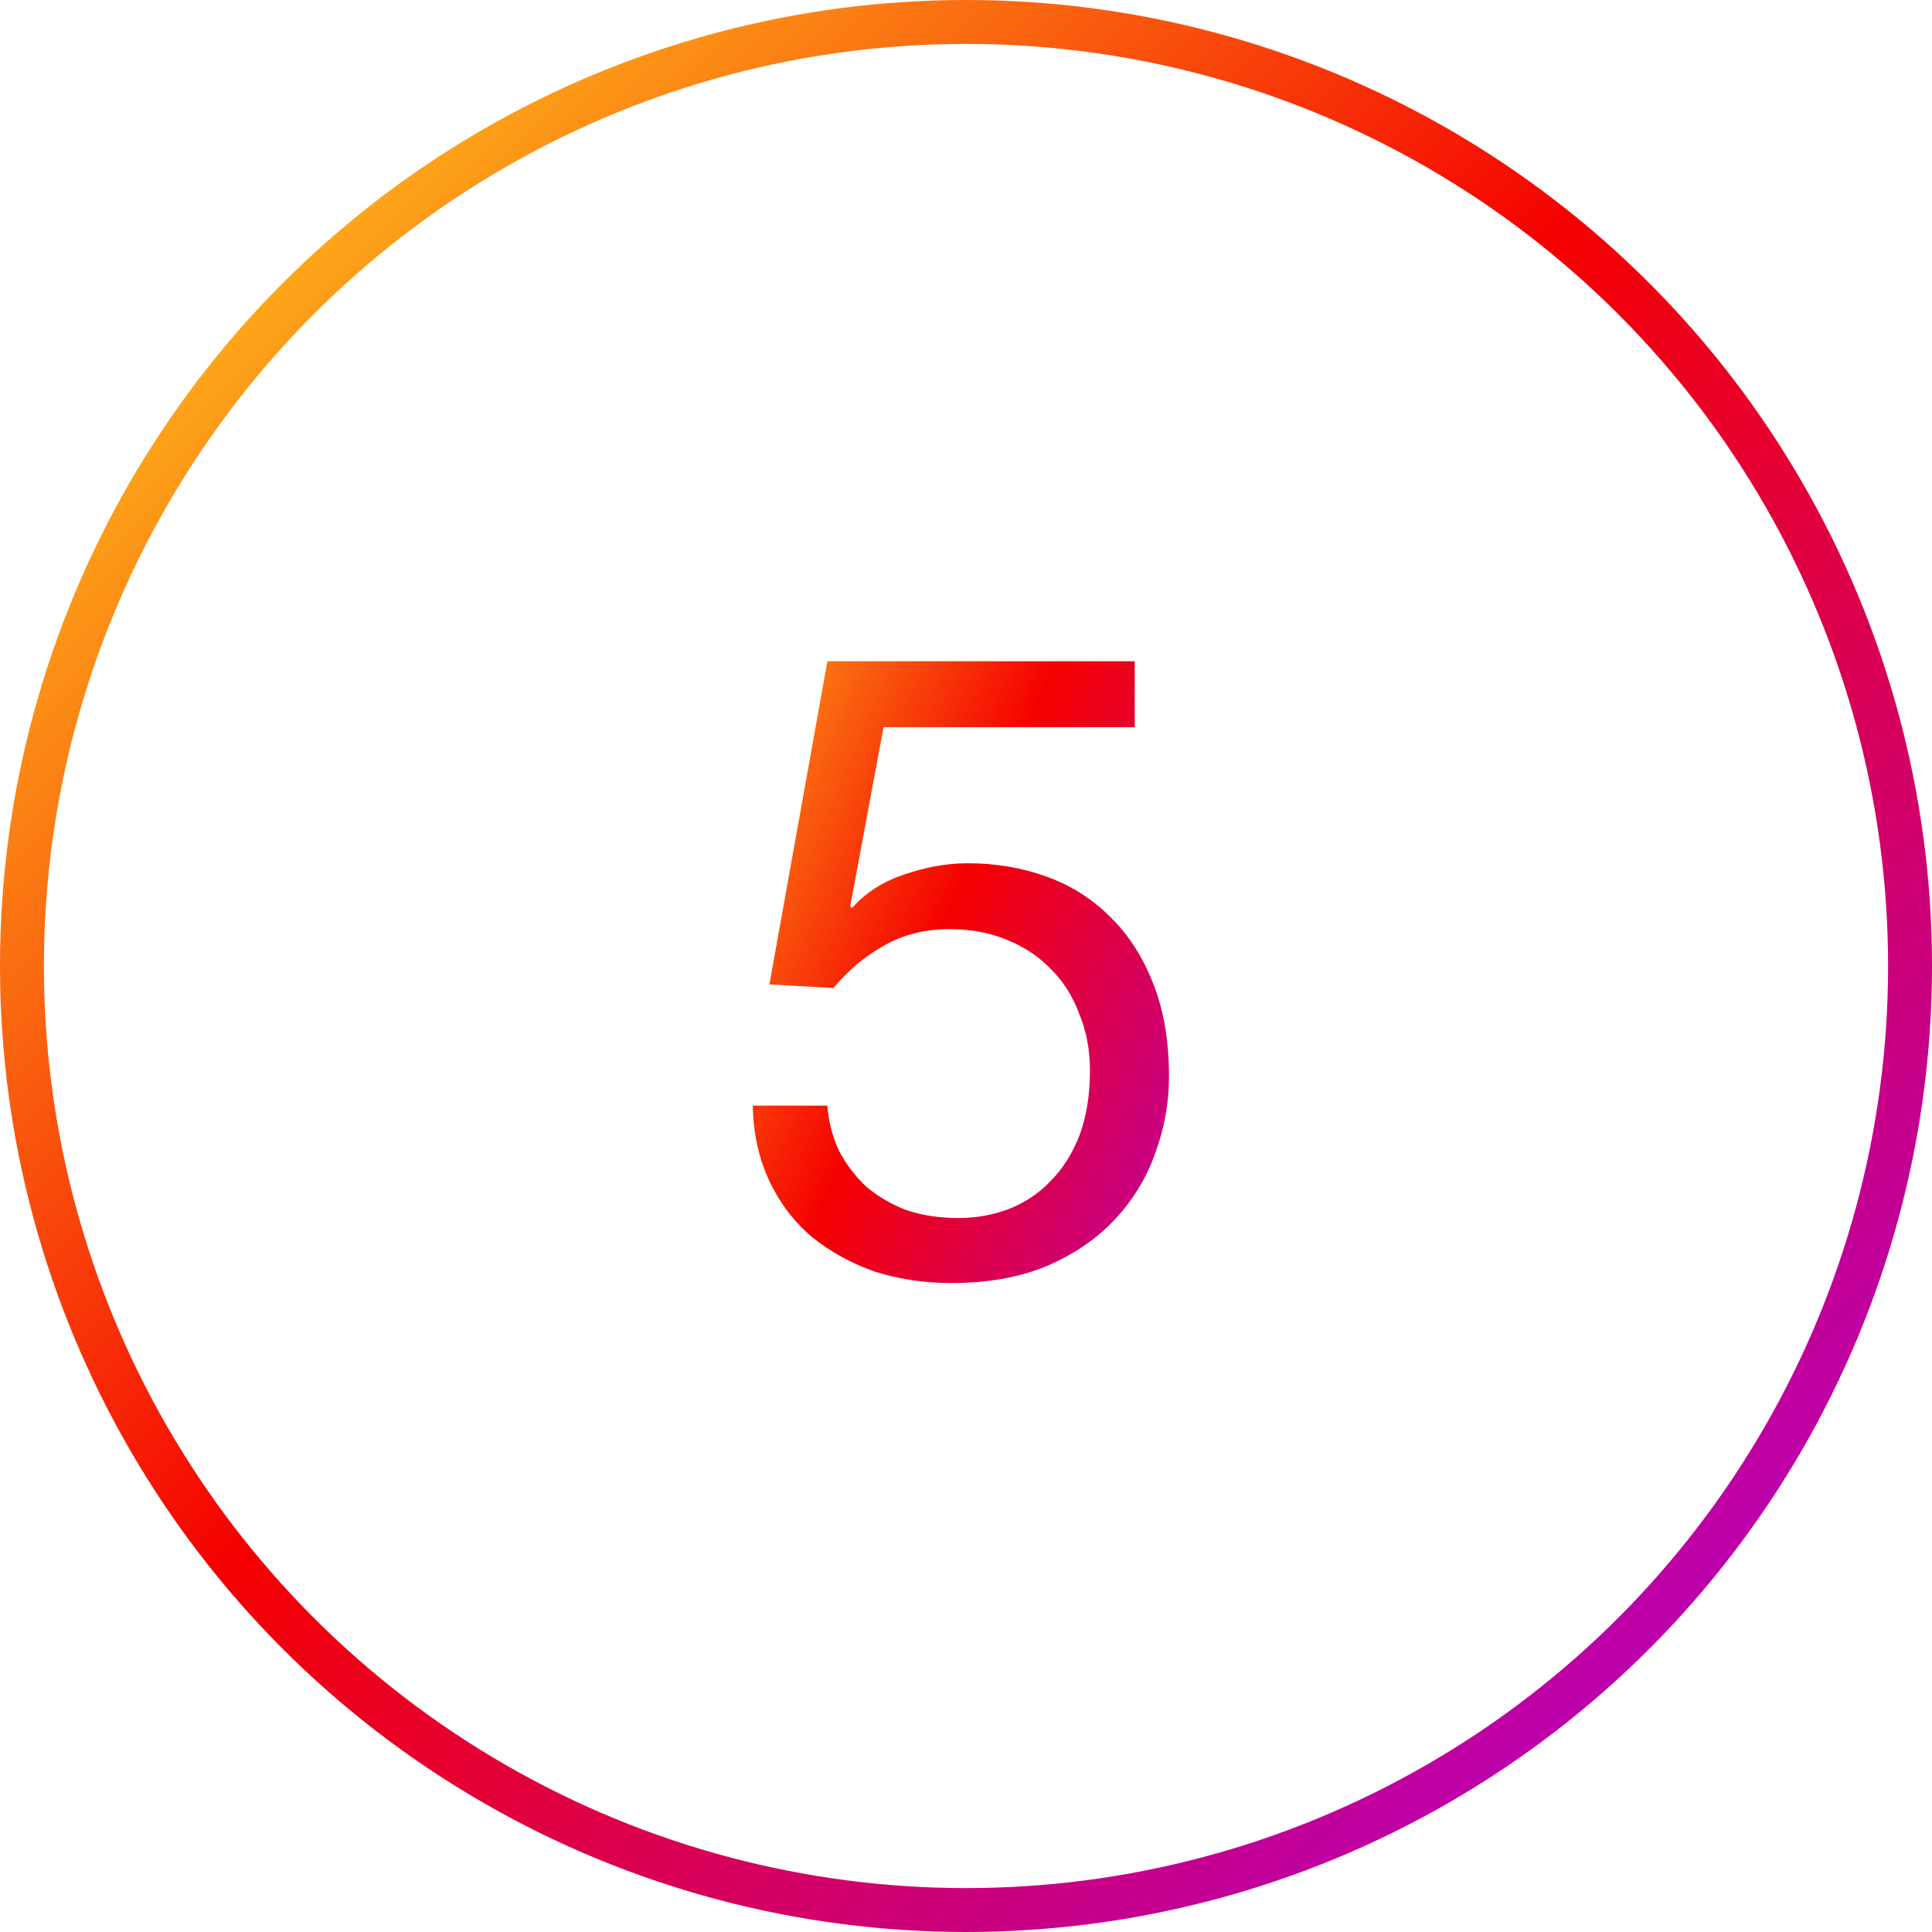 <?xml version="1.0" encoding="UTF-8"?> <svg xmlns="http://www.w3.org/2000/svg" width="44" height="44" viewBox="0 0 44 44" fill="none"> <path d="M25.843 16.56V15.06H18.843L17.523 22.42L18.983 22.5C19.317 22.1 19.697 21.78 20.123 21.54C20.563 21.287 21.063 21.16 21.623 21.16C22.103 21.16 22.537 21.24 22.923 21.4C23.323 21.56 23.663 21.787 23.943 22.08C24.223 22.36 24.437 22.7 24.583 23.1C24.743 23.487 24.823 23.913 24.823 24.38C24.823 24.94 24.743 25.433 24.583 25.86C24.423 26.273 24.203 26.62 23.923 26.9C23.657 27.18 23.337 27.393 22.963 27.54C22.603 27.673 22.223 27.74 21.823 27.74C21.397 27.74 21.003 27.68 20.643 27.56C20.297 27.427 19.99 27.247 19.723 27.02C19.47 26.78 19.263 26.507 19.103 26.2C18.957 25.88 18.87 25.54 18.843 25.18H17.143C17.157 25.82 17.283 26.393 17.523 26.9C17.763 27.407 18.09 27.833 18.503 28.18C18.917 28.513 19.39 28.773 19.923 28.96C20.47 29.133 21.05 29.22 21.663 29.22C22.49 29.22 23.21 29.093 23.823 28.84C24.45 28.573 24.97 28.22 25.383 27.78C25.797 27.34 26.103 26.84 26.303 26.28C26.517 25.707 26.623 25.12 26.623 24.52C26.623 23.707 26.503 23 26.263 22.4C26.023 21.787 25.697 21.28 25.283 20.88C24.87 20.467 24.383 20.16 23.823 19.96C23.263 19.76 22.67 19.66 22.043 19.66C21.563 19.66 21.077 19.747 20.583 19.92C20.103 20.08 19.71 20.333 19.403 20.68L19.363 20.64L20.123 16.56H25.843Z" fill="url(#paint0_linear_349_815)"></path> <circle cx="22" cy="22" r="21.5" stroke="url(#paint1_linear_349_815)"></circle> <defs> <linearGradient id="paint0_linear_349_815" x1="16.108" y1="8.255" x2="34.528" y2="16.149" gradientUnits="userSpaceOnUse"> <stop stop-color="#FFD521"></stop> <stop offset="0.05" stop-color="#FFD521"></stop> <stop offset="0.501" stop-color="#F50000"></stop> <stop offset="0.95" stop-color="#B900B4"></stop> <stop offset="0.95" stop-color="#B900B4"></stop> <stop offset="1" stop-color="#B900B4"></stop> </linearGradient> <linearGradient id="paint1_linear_349_815" x1="0.397" y1="0.4" x2="40.368" y2="40.371" gradientUnits="userSpaceOnUse"> <stop stop-color="#FFD521"></stop> <stop offset="0.05" stop-color="#FFD521"></stop> <stop offset="0.501" stop-color="#F50000"></stop> <stop offset="0.95" stop-color="#B900B4"></stop> <stop offset="0.95" stop-color="#B900B4"></stop> <stop offset="1" stop-color="#B900B4"></stop> </linearGradient> </defs> </svg> 